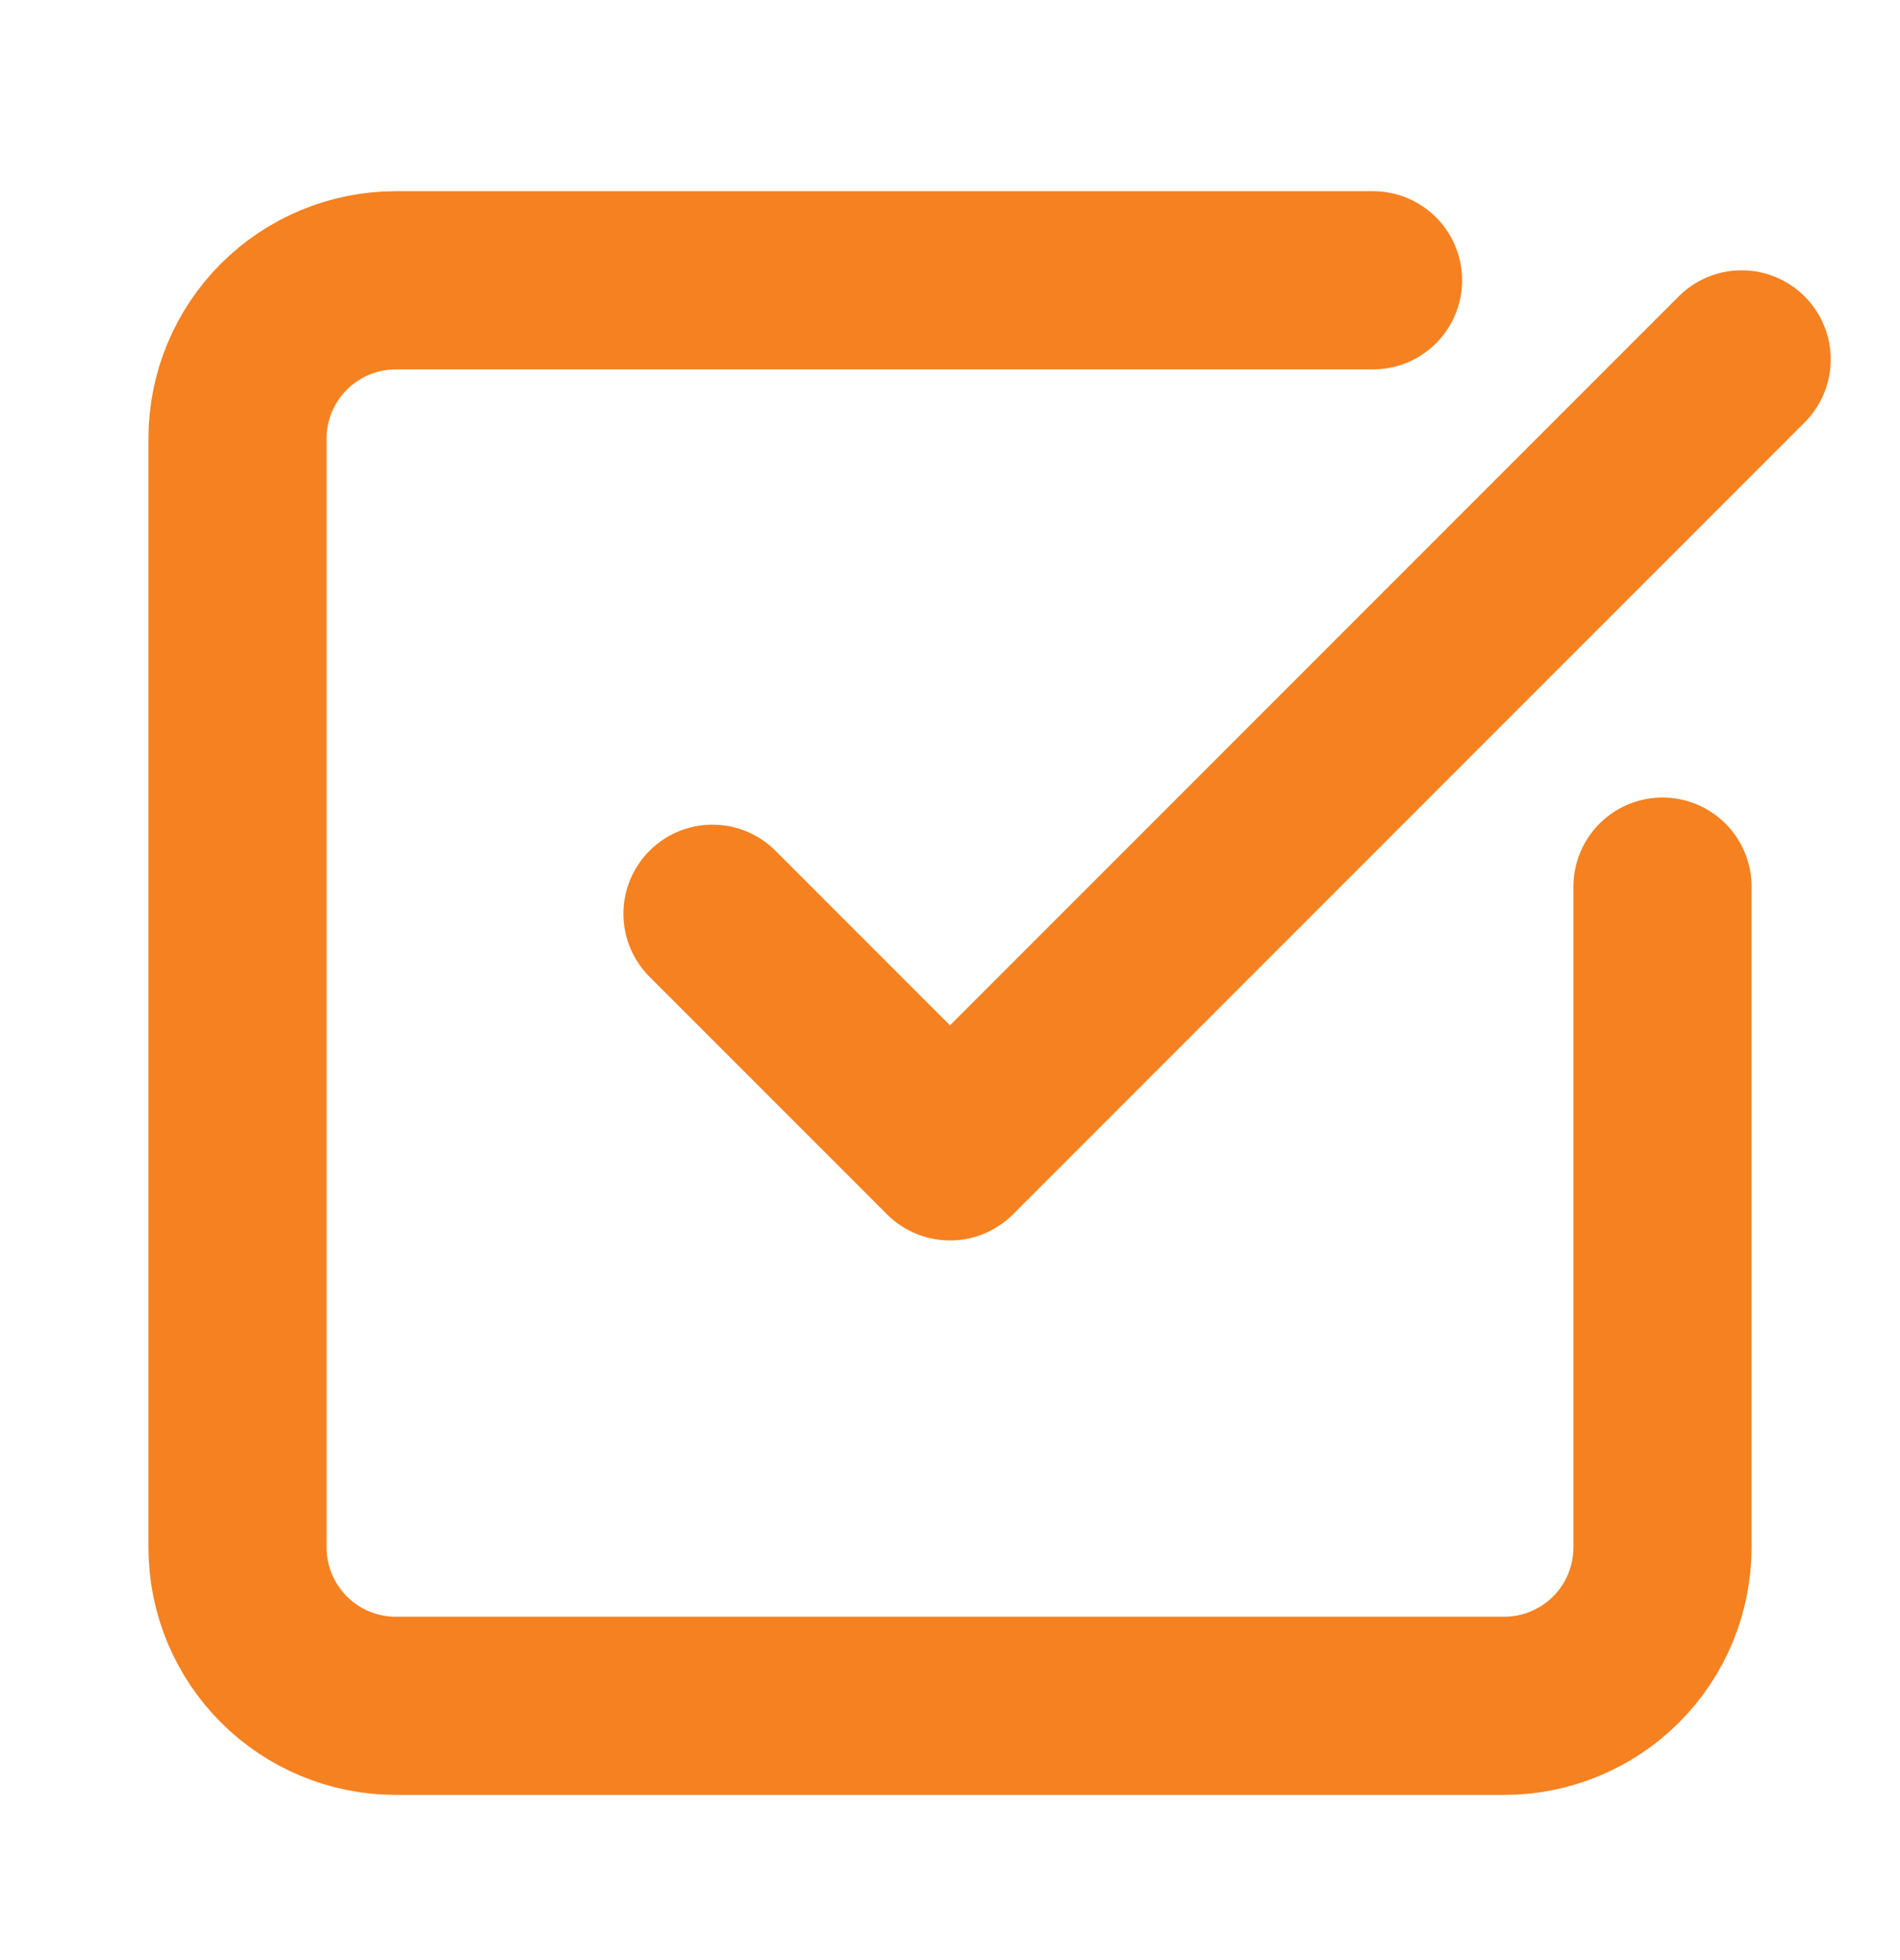<svg width="32" height="33" viewBox="0 0 32 33" fill="none" xmlns="http://www.w3.org/2000/svg">
<path d="M28 14.927V26.052C28 26.759 27.719 27.438 27.219 27.938C26.719 28.438 26.041 28.719 25.333 28.719H6.667C5.959 28.719 5.281 28.438 4.781 27.938C4.281 27.438 4 26.759 4 26.052V7.385C4 6.678 4.281 6 4.781 5.5C5.281 5 5.959 4.719 6.667 4.719H23.125" stroke="#F58120" stroke-width="3" stroke-linecap="round" stroke-linejoin="round"/>
<path d="M12 15.384L16 19.384L29.333 6.051" stroke="#F58120" stroke-width="3" stroke-linecap="round" stroke-linejoin="round"/>
</svg>
